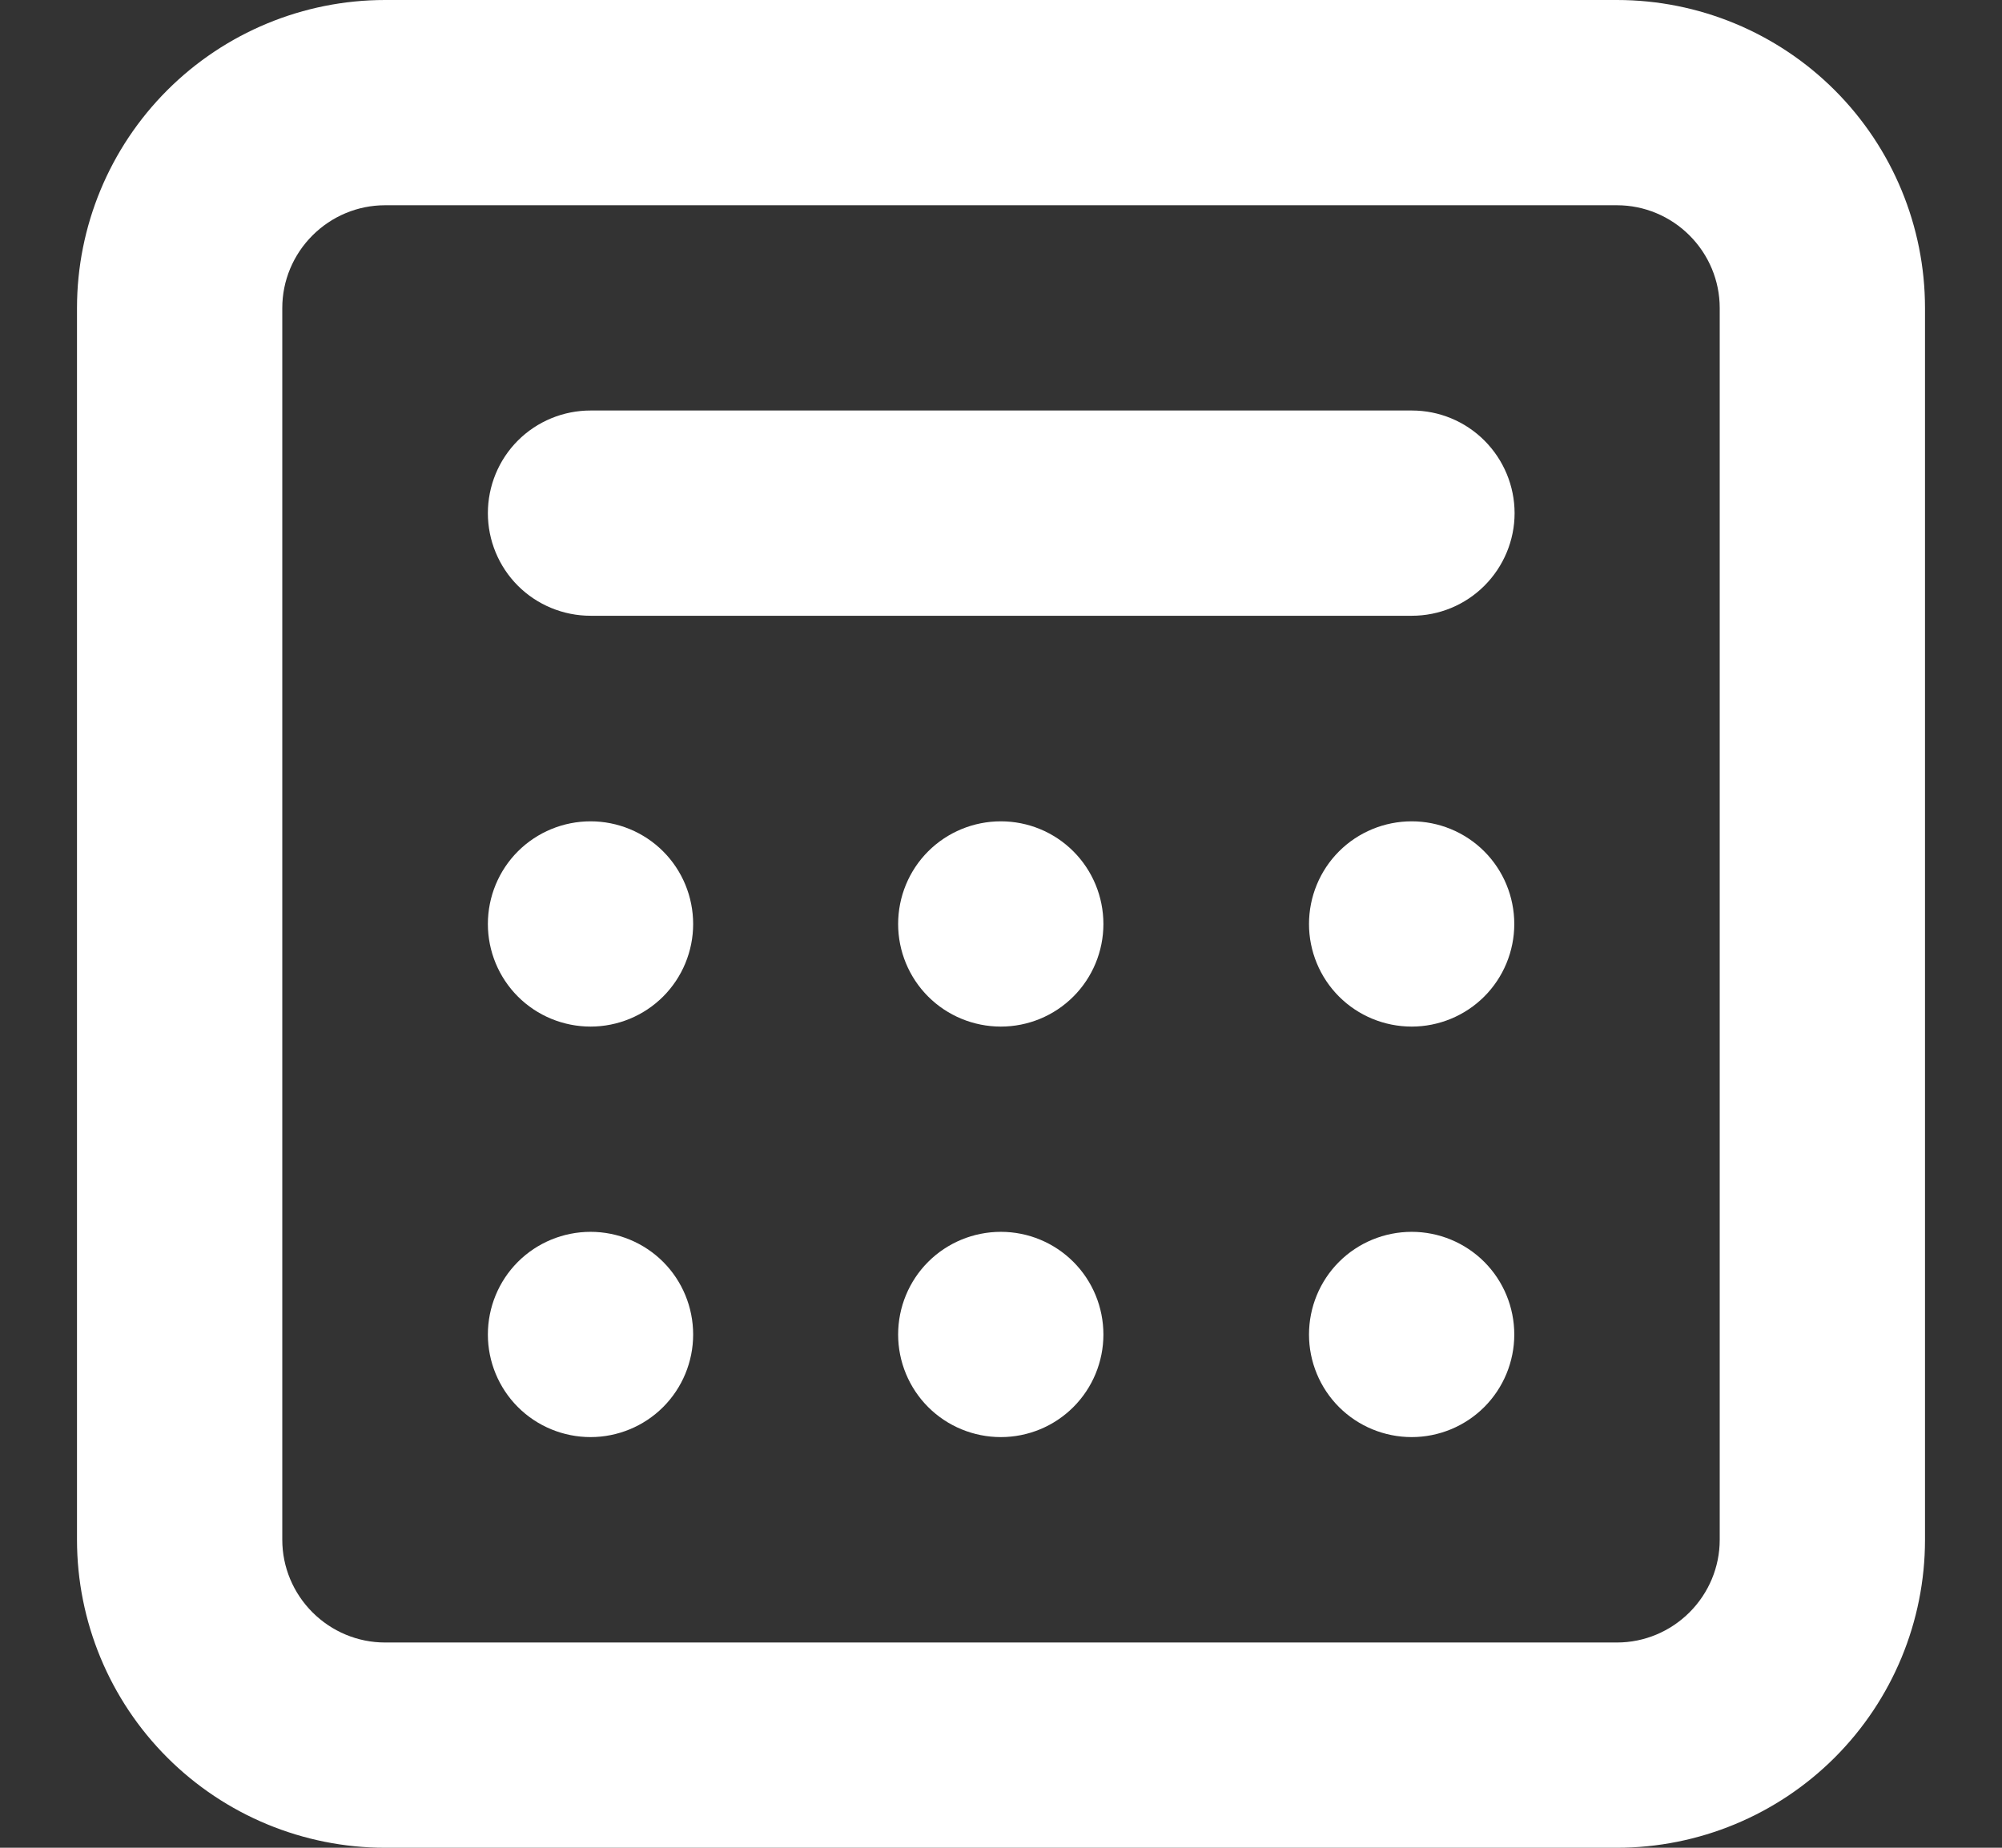 <svg width="13" height="12" viewBox="0 0 13 12" fill="none" xmlns="http://www.w3.org/2000/svg">
<rect x="0" y="0" width="13" height="12" fill="#333333" stroke="none"/>
<path d="M3.835 6.667C3.658 6.667 3.488 6.597 3.363 6.472C3.238 6.347 3.168 6.177 3.168 6.001C3.168 5.824 3.238 5.654 3.363 5.529C3.488 5.404 3.658 5.334 3.835 5.334C4.011 5.334 4.181 5.404 4.306 5.529C4.431 5.654 4.501 5.824 4.501 6.001C4.501 6.177 4.431 6.347 4.306 6.472C4.181 6.597 4.011 6.667 3.835 6.667Z" fill="white"/>
<path d="M3.835 9.333C3.658 9.333 3.488 9.263 3.363 9.138C3.238 9.013 3.168 8.843 3.168 8.667C3.168 8.49 3.238 8.32 3.363 8.195C3.488 8.07 3.658 8 3.835 8C4.011 8 4.181 8.07 4.306 8.195C4.431 8.32 4.501 8.49 4.501 8.667C4.501 8.843 4.431 9.013 4.306 9.138C4.181 9.263 4.011 9.333 3.835 9.333Z" fill="white"/>
<path d="M5.832 8.667C5.832 8.843 5.902 9.013 6.027 9.138C6.152 9.263 6.322 9.333 6.499 9.333C6.676 9.333 6.845 9.263 6.97 9.138C7.095 9.013 7.165 8.843 7.165 8.667C7.165 8.49 7.095 8.32 6.97 8.195C6.845 8.07 6.676 8 6.499 8C6.322 8 6.152 8.07 6.027 8.195C5.902 8.32 5.832 8.49 5.832 8.667Z" fill="white"/>
<path d="M9.167 9.333C8.99 9.333 8.82 9.263 8.695 9.138C8.57 9.013 8.5 8.843 8.5 8.667C8.5 8.49 8.57 8.32 8.695 8.195C8.82 8.07 8.99 8 9.167 8C9.343 8 9.513 8.07 9.638 8.195C9.763 8.32 9.833 8.49 9.833 8.667C9.833 8.843 9.763 9.013 9.638 9.138C9.513 9.263 9.343 9.333 9.167 9.333Z" fill="white"/>
<path d="M5.832 6.001C5.832 6.177 5.902 6.347 6.027 6.472C6.152 6.597 6.322 6.667 6.499 6.667C6.676 6.667 6.845 6.597 6.97 6.472C7.095 6.347 7.165 6.177 7.165 6.001C7.165 5.824 7.095 5.654 6.97 5.529C6.845 5.404 6.676 5.334 6.499 5.334C6.322 5.334 6.152 5.404 6.027 5.529C5.902 5.654 5.832 5.824 5.832 6.001Z" fill="white"/>
<path d="M9.167 6.667C8.99 6.667 8.82 6.597 8.695 6.472C8.57 6.347 8.5 6.177 8.5 6.001C8.5 5.824 8.57 5.654 8.695 5.529C8.82 5.404 8.99 5.334 9.167 5.334C9.343 5.334 9.513 5.404 9.638 5.529C9.763 5.654 9.833 5.824 9.833 6.001C9.833 6.177 9.763 6.347 9.638 6.472C9.513 6.597 9.343 6.667 9.167 6.667Z" fill="white"/>
<path d="M3.835 2.666C3.658 2.666 3.488 2.736 3.363 2.861C3.238 2.986 3.168 3.156 3.168 3.333C3.168 3.509 3.238 3.679 3.363 3.804C3.488 3.929 3.658 3.999 3.835 3.999H9.168C9.345 3.999 9.514 3.929 9.639 3.804C9.764 3.679 9.835 3.509 9.835 3.333C9.835 3.156 9.764 2.986 9.639 2.861C9.514 2.736 9.345 2.666 9.168 2.666H3.835Z" fill="white"/>
<path fill-rule="evenodd" clip-rule="evenodd" d="M2.5 0C1.97 0 1.461 0.211 1.086 0.586C0.711 0.961 0.5 1.47 0.5 2V10C0.5 10.53 0.711 11.039 1.086 11.414C1.461 11.789 1.97 12 2.5 12H10.5C11.03 12 11.539 11.789 11.914 11.414C12.289 11.039 12.5 10.53 12.5 10V2C12.5 1.47 12.289 0.961 11.914 0.586C11.539 0.211 11.03 0 10.5 0H2.5ZM10.5 1.333H2.5C2.323 1.333 2.154 1.404 2.029 1.529C1.904 1.654 1.833 1.823 1.833 2V10C1.833 10.177 1.904 10.346 2.029 10.471C2.154 10.596 2.323 10.667 2.5 10.667H10.5C10.677 10.667 10.846 10.596 10.971 10.471C11.096 10.346 11.167 10.177 11.167 10V2C11.167 1.823 11.096 1.654 10.971 1.529C10.846 1.404 10.677 1.333 10.5 1.333Z" fill="white"/>
</svg>
